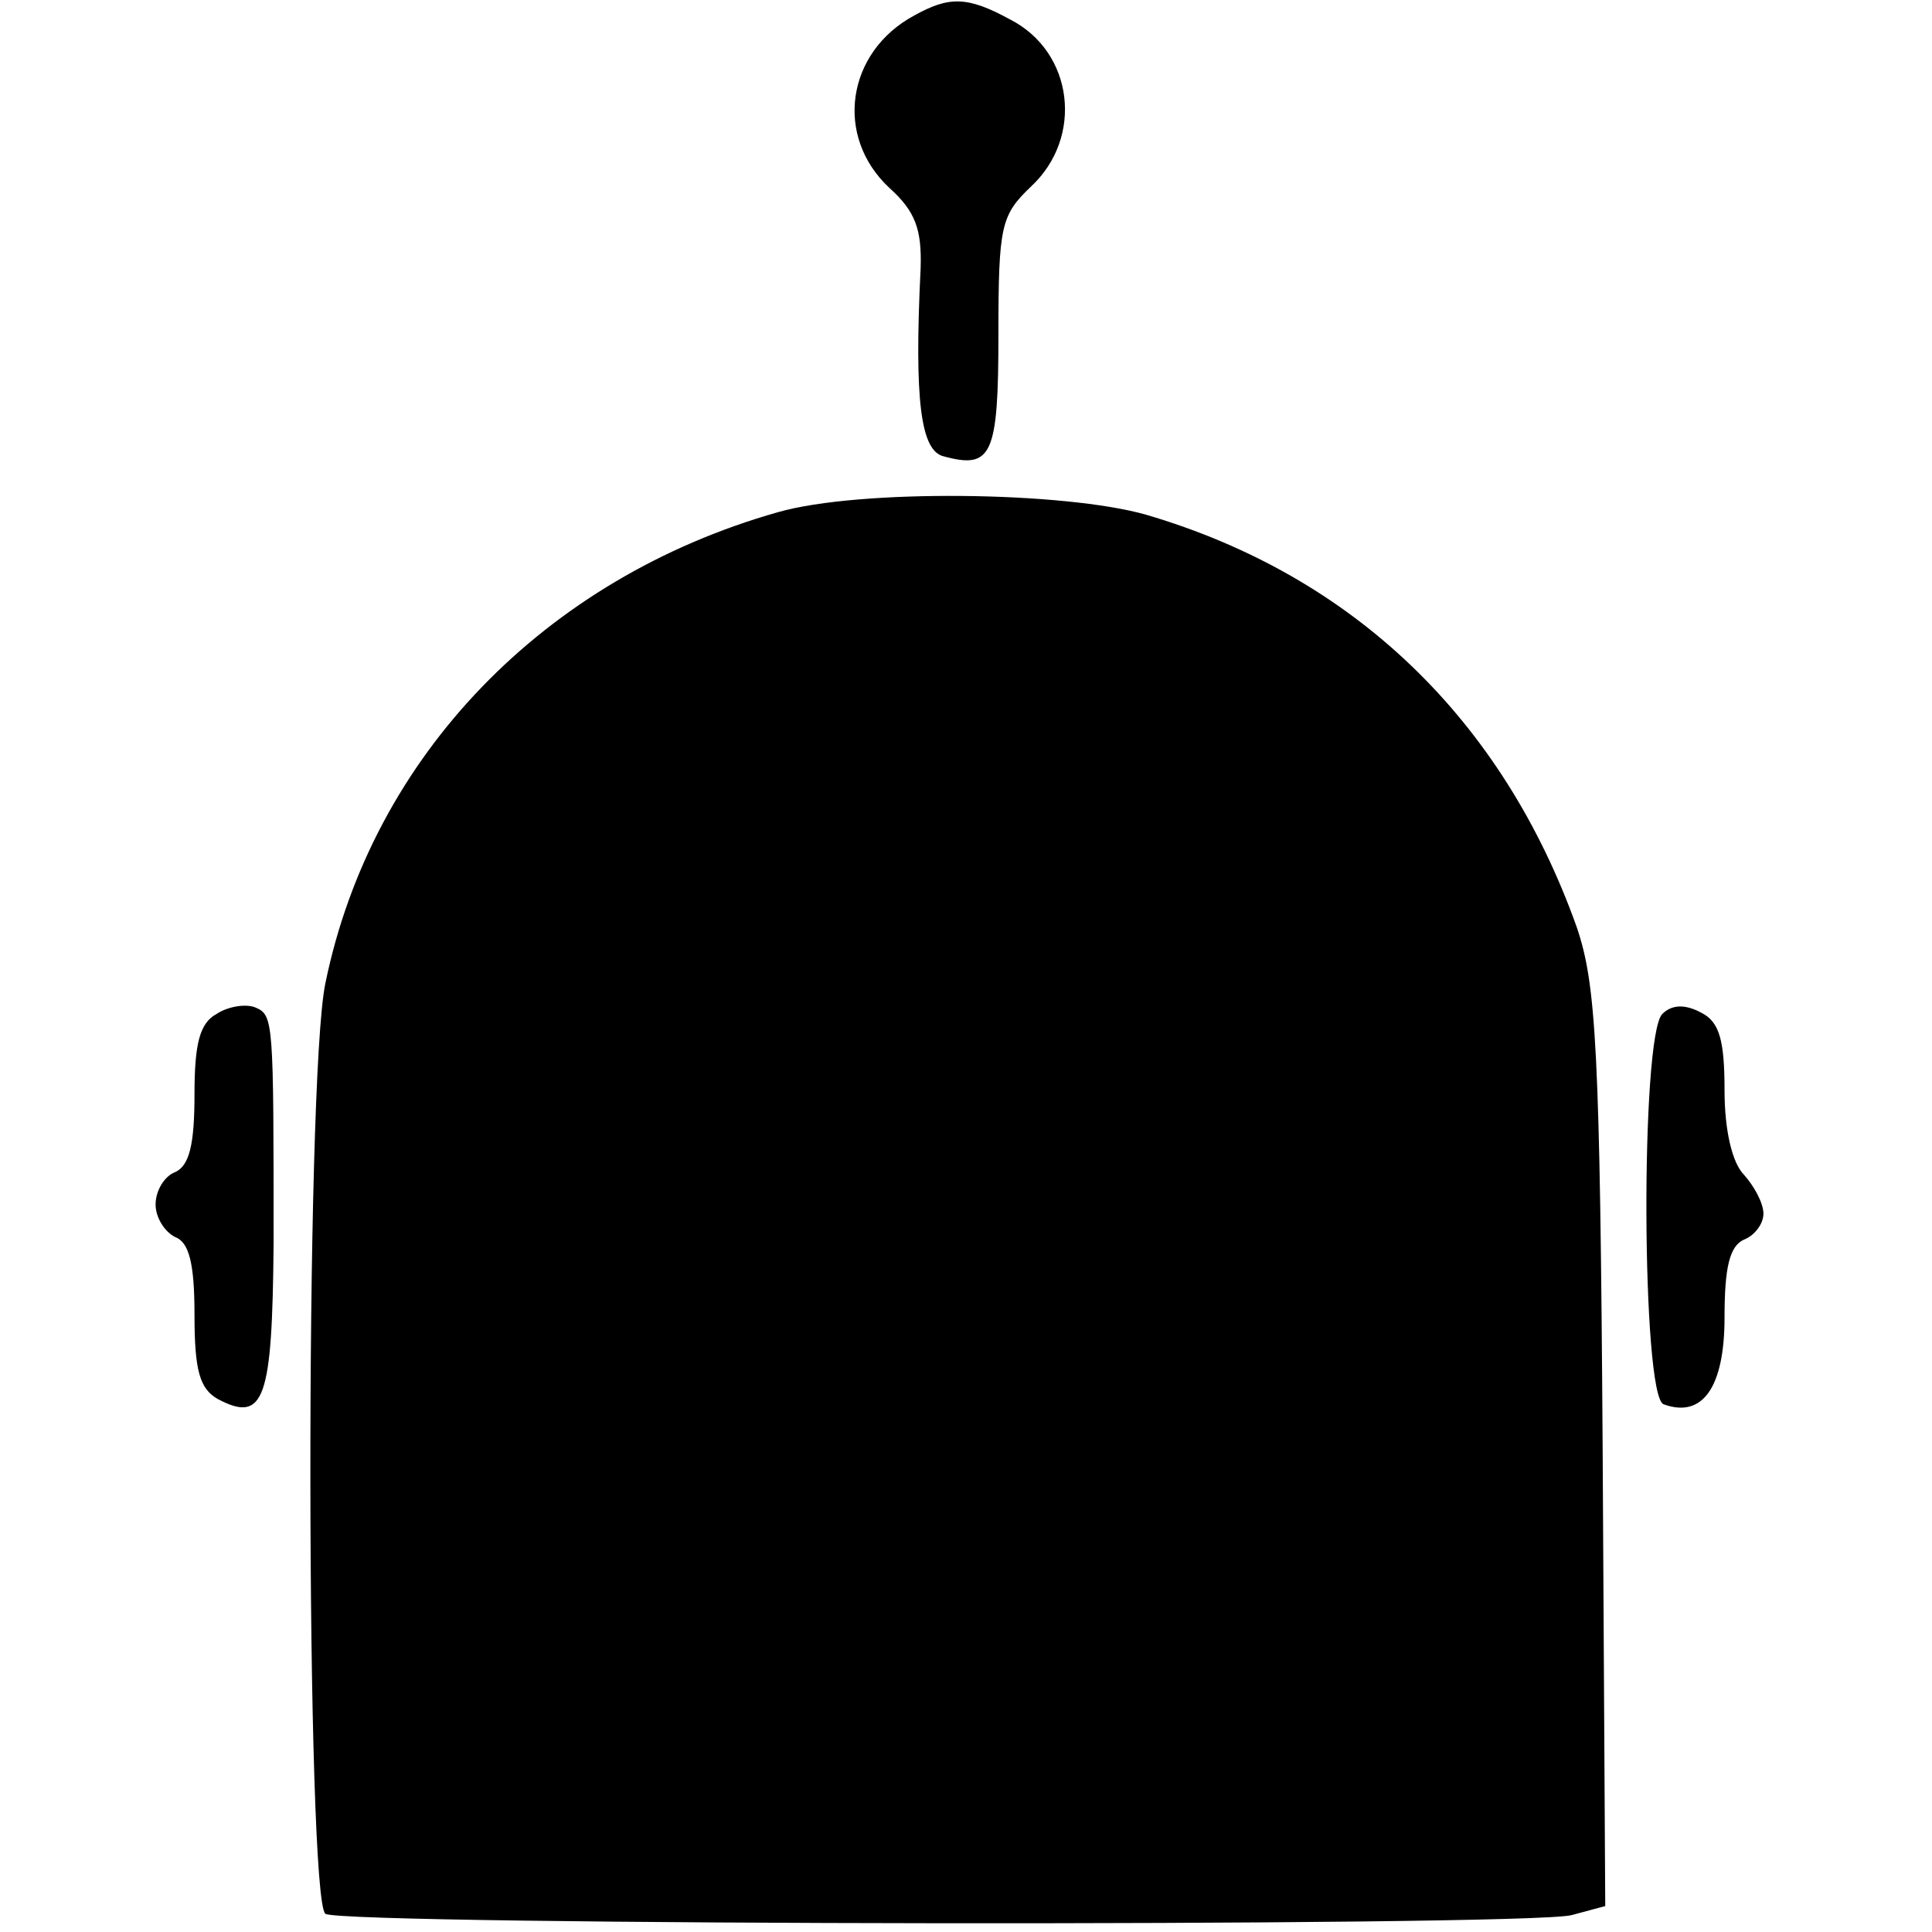 <?xml version="1.0" standalone="no"?>
<!DOCTYPE svg PUBLIC "-//W3C//DTD SVG 20010904//EN"
 "http://www.w3.org/TR/2001/REC-SVG-20010904/DTD/svg10.dtd">
<svg version="1.0" xmlns="http://www.w3.org/2000/svg"
 width="149pt" height="149pt" viewBox="0 0 149 149"
 preserveAspectRatio="xMidYMid meet">
<g transform="translate(0,149) scale(0.1,-0.1)"
fill="#000000" stroke="none">
<path d="M705 1478 c-52 -28 -62 -93 -19 -133 20 -18 25 -32 24 -62 -5 -102 0
-141 18 -145 37 -10 42 1 42 94 0 84 2 92 25 114 41 38 33 104 -16 129 -33 18
-47 18 -74 3z"/>
<path d="M600 1095 c-180 -51 -313 -188 -349 -363 -16 -75 -15 -708 0 -718 15
-9 925 -10 961 -1 l26 7 -2 352 c-2 309 -5 359 -20 403 -57 160 -172 271 -332
318 -63 18 -221 20 -284 2z"/>
<path d="M167 708 c-13 -7 -17 -23 -17 -62 0 -39 -4 -55 -15 -60 -8 -3 -15
-14 -15 -25 0 -10 7 -21 15 -25 11 -4 15 -21 15 -60 0 -43 4 -57 18 -65 36
-19 42 0 43 120 0 172 0 176 -14 182 -7 3 -21 1 -30 -5z"/>
<path d="M1282 708 c-17 -17 -16 -295 1 -301 30 -11 47 13 47 67 0 39 4 55 15
60 8 3 15 12 15 20 0 8 -7 21 -15 30 -9 9 -15 34 -15 65 0 39 -4 53 -18 60
-13 7 -23 6 -30 -1z"/>
</g>
</svg>
